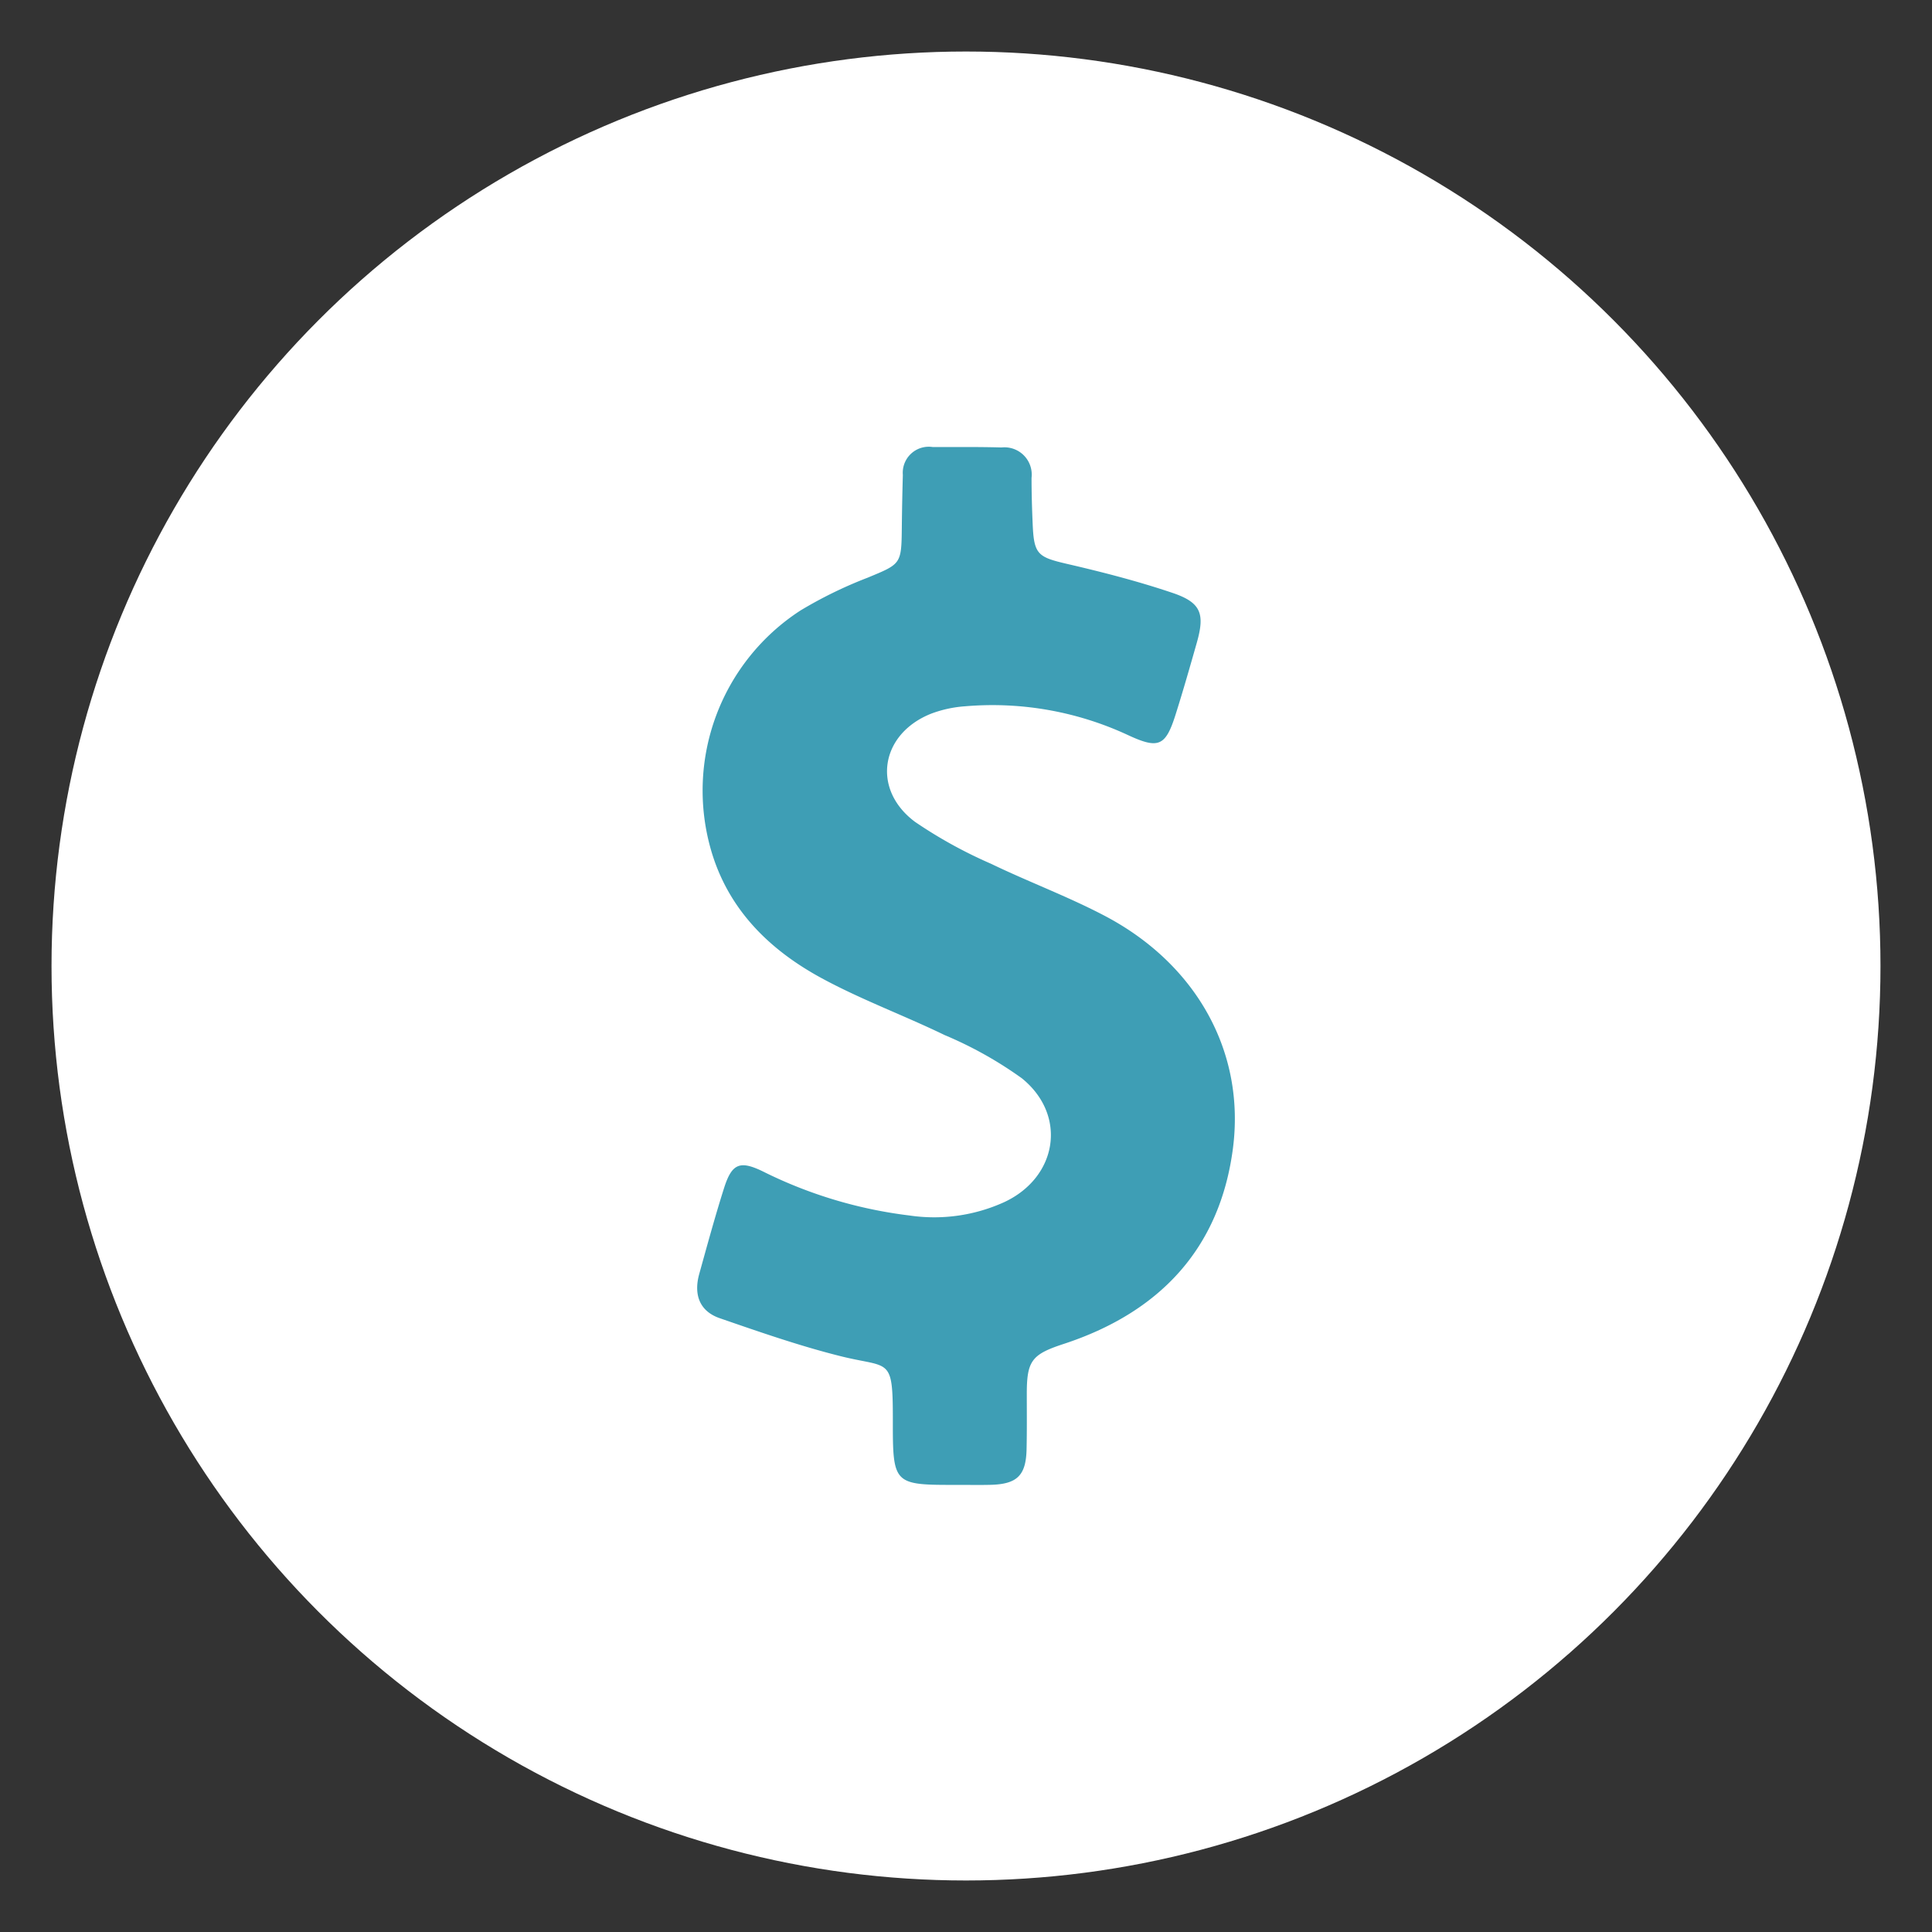 <svg xmlns="http://www.w3.org/2000/svg" xmlns:xlink="http://www.w3.org/1999/xlink" width="150" height="150" viewBox="0 0 150 150">
  <rect x="0" y="0" width="150" height="150" fill="#333333" stroke="none"/>
  <defs>
    <clipPath id="clip-price-stat">
      <rect width="150" height="150"/>
    </clipPath>
  </defs>
  <g id="price-stat" clip-path="url(#clip-price-stat)">
    <circle id="Ellipse_1" data-name="Ellipse 1" cx="71" cy="71" r="71" transform="translate(4 4)" fill="#fff"/>
    <g id="Group_153" data-name="Group 153" transform="translate(-429.016 -241.158)">
      <path id="Path_12" data-name="Path 12" d="M503.4,356.444c-5.036.012-5.069,0-5.064-5.072,0-4.919-.242-3.97-4.034-4.915-3.183-.794-6.3-1.882-9.4-2.952-1.6-.552-2.037-1.861-1.595-3.446.618-2.22,1.222-4.447,1.919-6.643.62-1.953,1.24-2.2,3.145-1.247a34.87,34.87,0,0,0,11.24,3.357,13.13,13.13,0,0,0,7.374-1.035c4.14-1.931,4.914-6.742,1.37-9.613a30.456,30.456,0,0,0-6-3.358c-3.155-1.529-6.469-2.747-9.544-4.415-4.073-2.209-7.272-5.351-8.6-9.979a16.666,16.666,0,0,1,6.95-18.568,33.282,33.282,0,0,1,5.21-2.545c2.6-1.079,2.631-1.034,2.662-3.887q.022-2.045.08-4.09a2.019,2.019,0,0,1,2.311-2.171c1.784.006,3.568-.017,5.351.034a2.118,2.118,0,0,1,2.33,2.36c0,1.206.036,2.413.089,3.619.1,2.331.4,2.535,2.7,3.068,2.745.636,5.487,1.342,8.154,2.243,2.223.752,2.529,1.614,1.886,3.875-.53,1.864-1.062,3.729-1.647,5.576-.771,2.44-1.314,2.686-3.633,1.618a24.956,24.956,0,0,0-12.7-2.265,9.369,9.369,0,0,0-2.594.555c-3.985,1.548-4.711,5.881-1.3,8.42a35.819,35.819,0,0,0,5.893,3.25c2.923,1.411,5.985,2.545,8.853,4.055,7.066,3.721,10.935,10.544,9.925,18.117-1.038,7.783-5.752,12.692-13.136,15.112-2.489.816-2.867,1.307-2.859,3.945,0,1.417.015,2.834-.018,4.25-.047,2.021-.742,2.693-2.8,2.743C505.083,356.461,504.243,356.444,503.4,356.444Z" transform="translate(0)" fill="#3e9eb5"/>
    </g>
  </g>
</svg>
